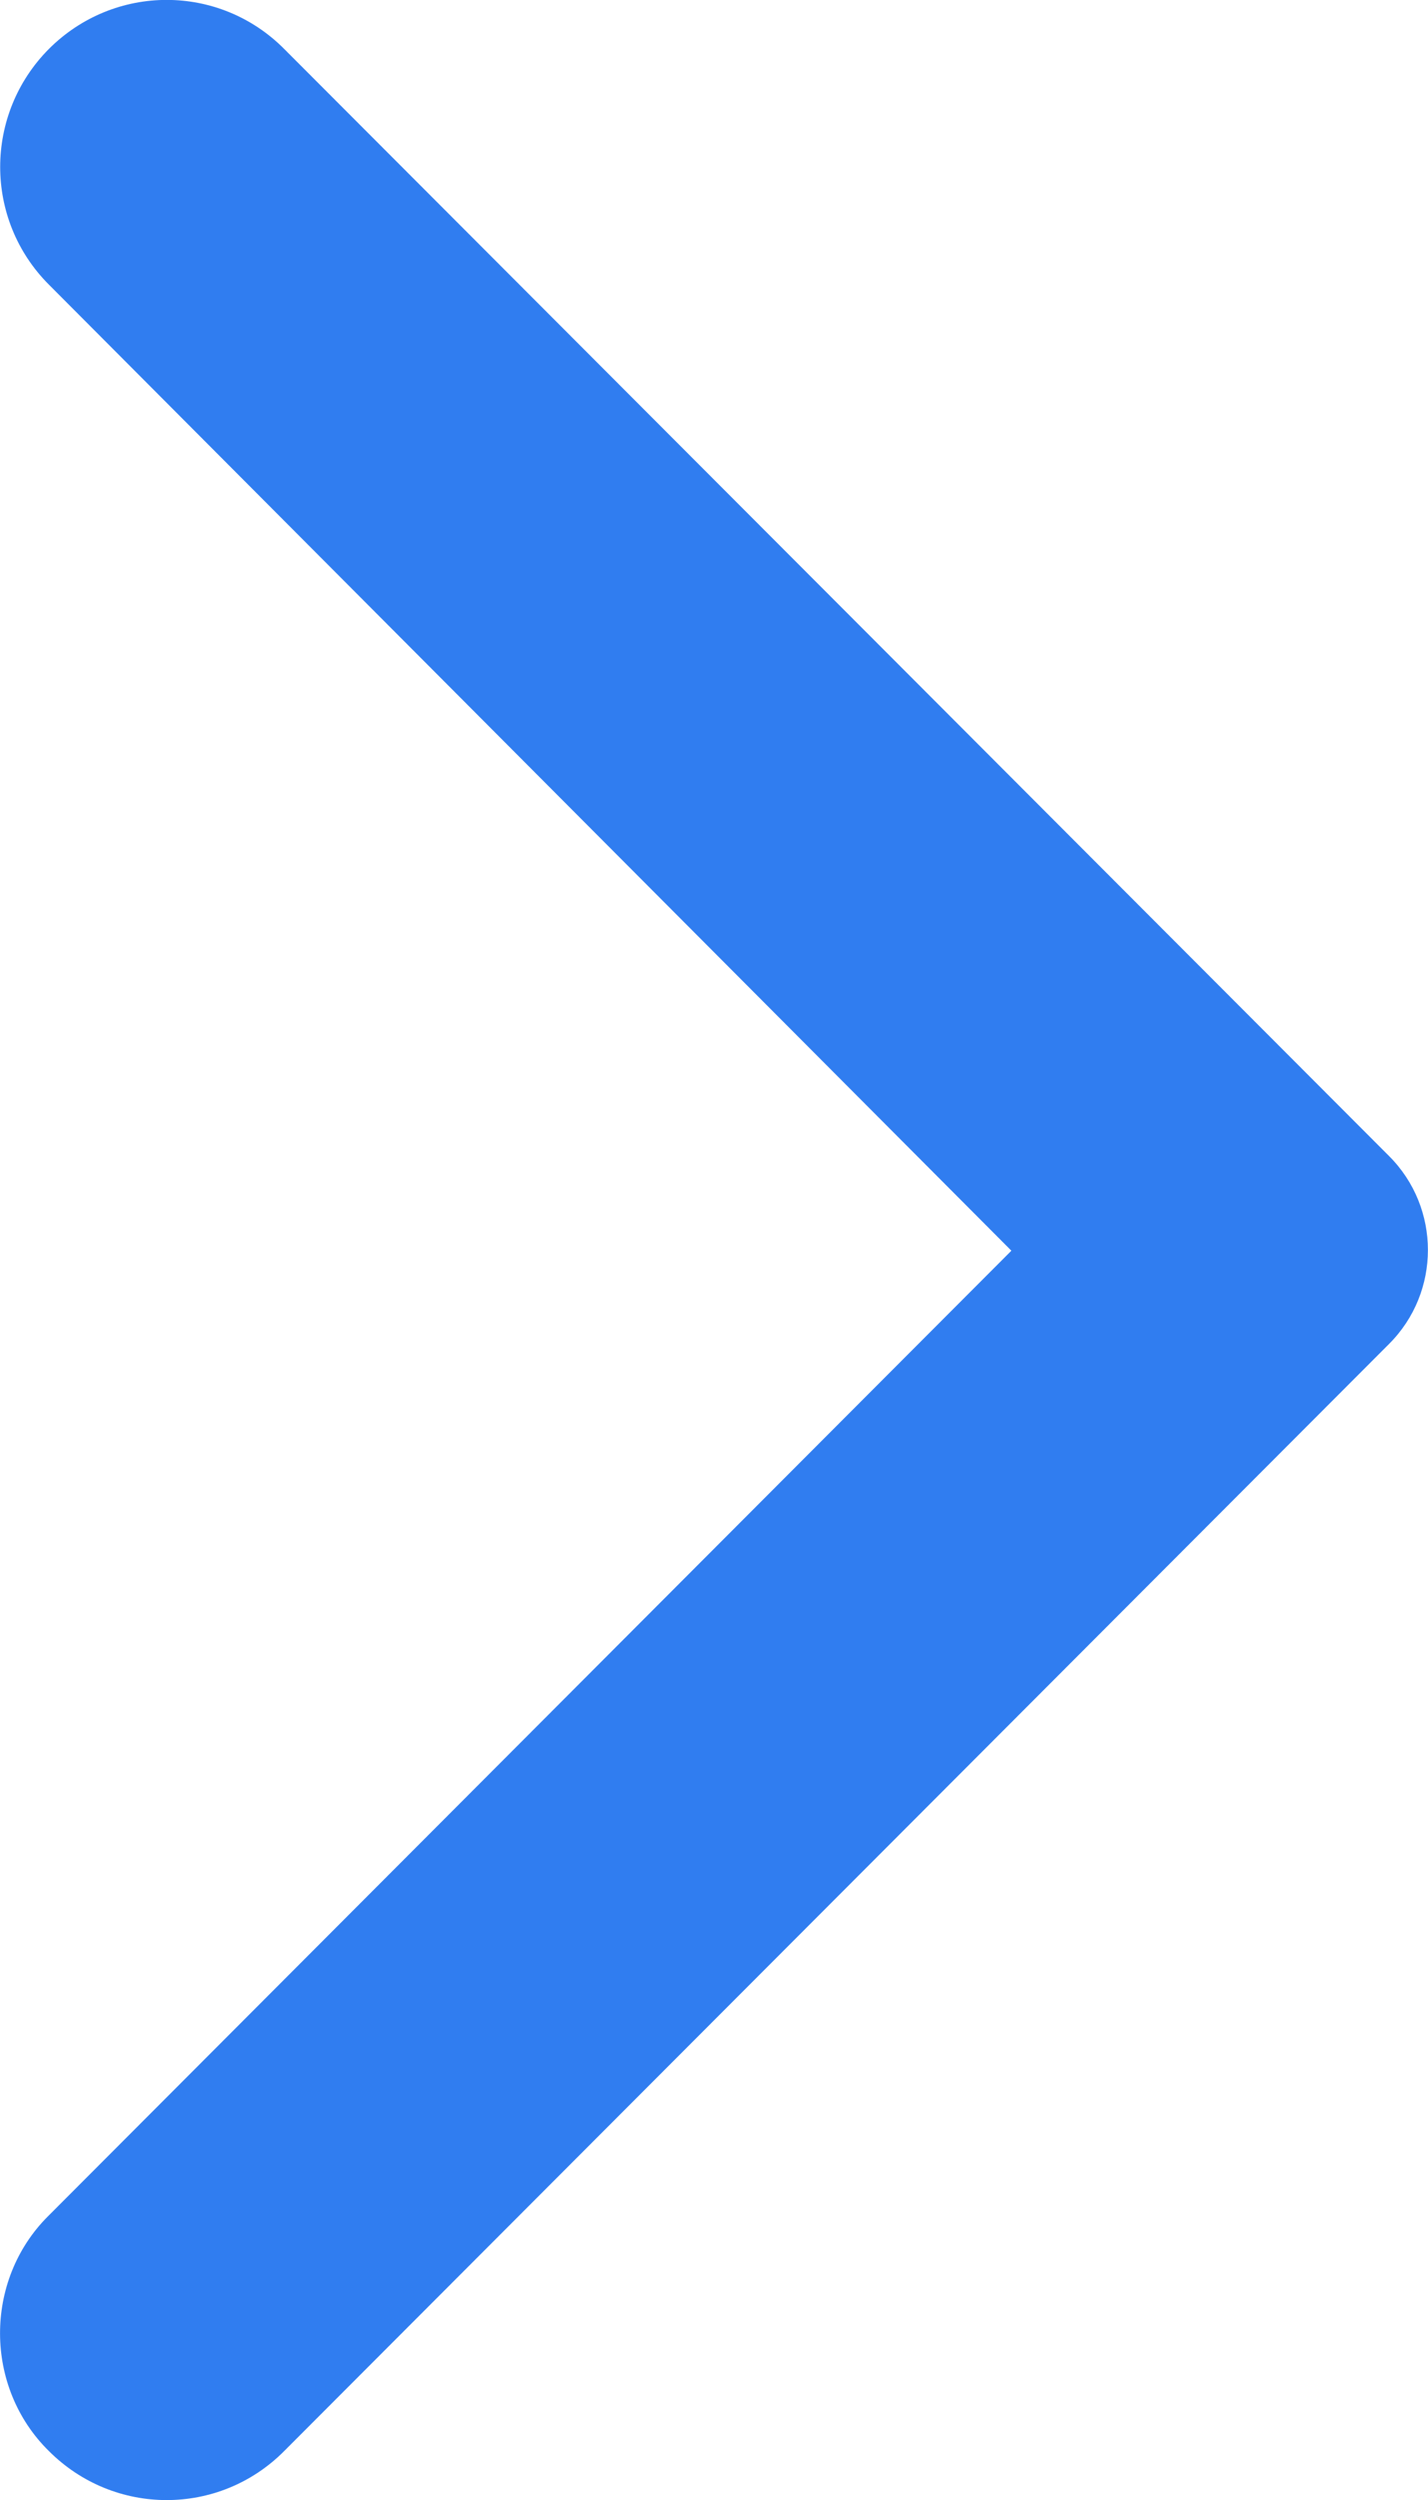 <svg width="4" height="7" viewBox="0 0 4 7" fill="none" xmlns="http://www.w3.org/2000/svg">
<path d="M0.137 6.863C0.32 7.046 0.614 7.046 0.796 6.863L3.891 3.763C4.036 3.618 4.036 3.382 3.891 3.237L0.796 0.137C0.614 -0.046 0.32 -0.046 0.137 0.137C-0.045 0.32 -0.045 0.615 0.137 0.797L2.833 3.502L0.134 6.206C-0.045 6.385 -0.045 6.684 0.137 6.863Z" fill="#307DF0"/>
</svg>
